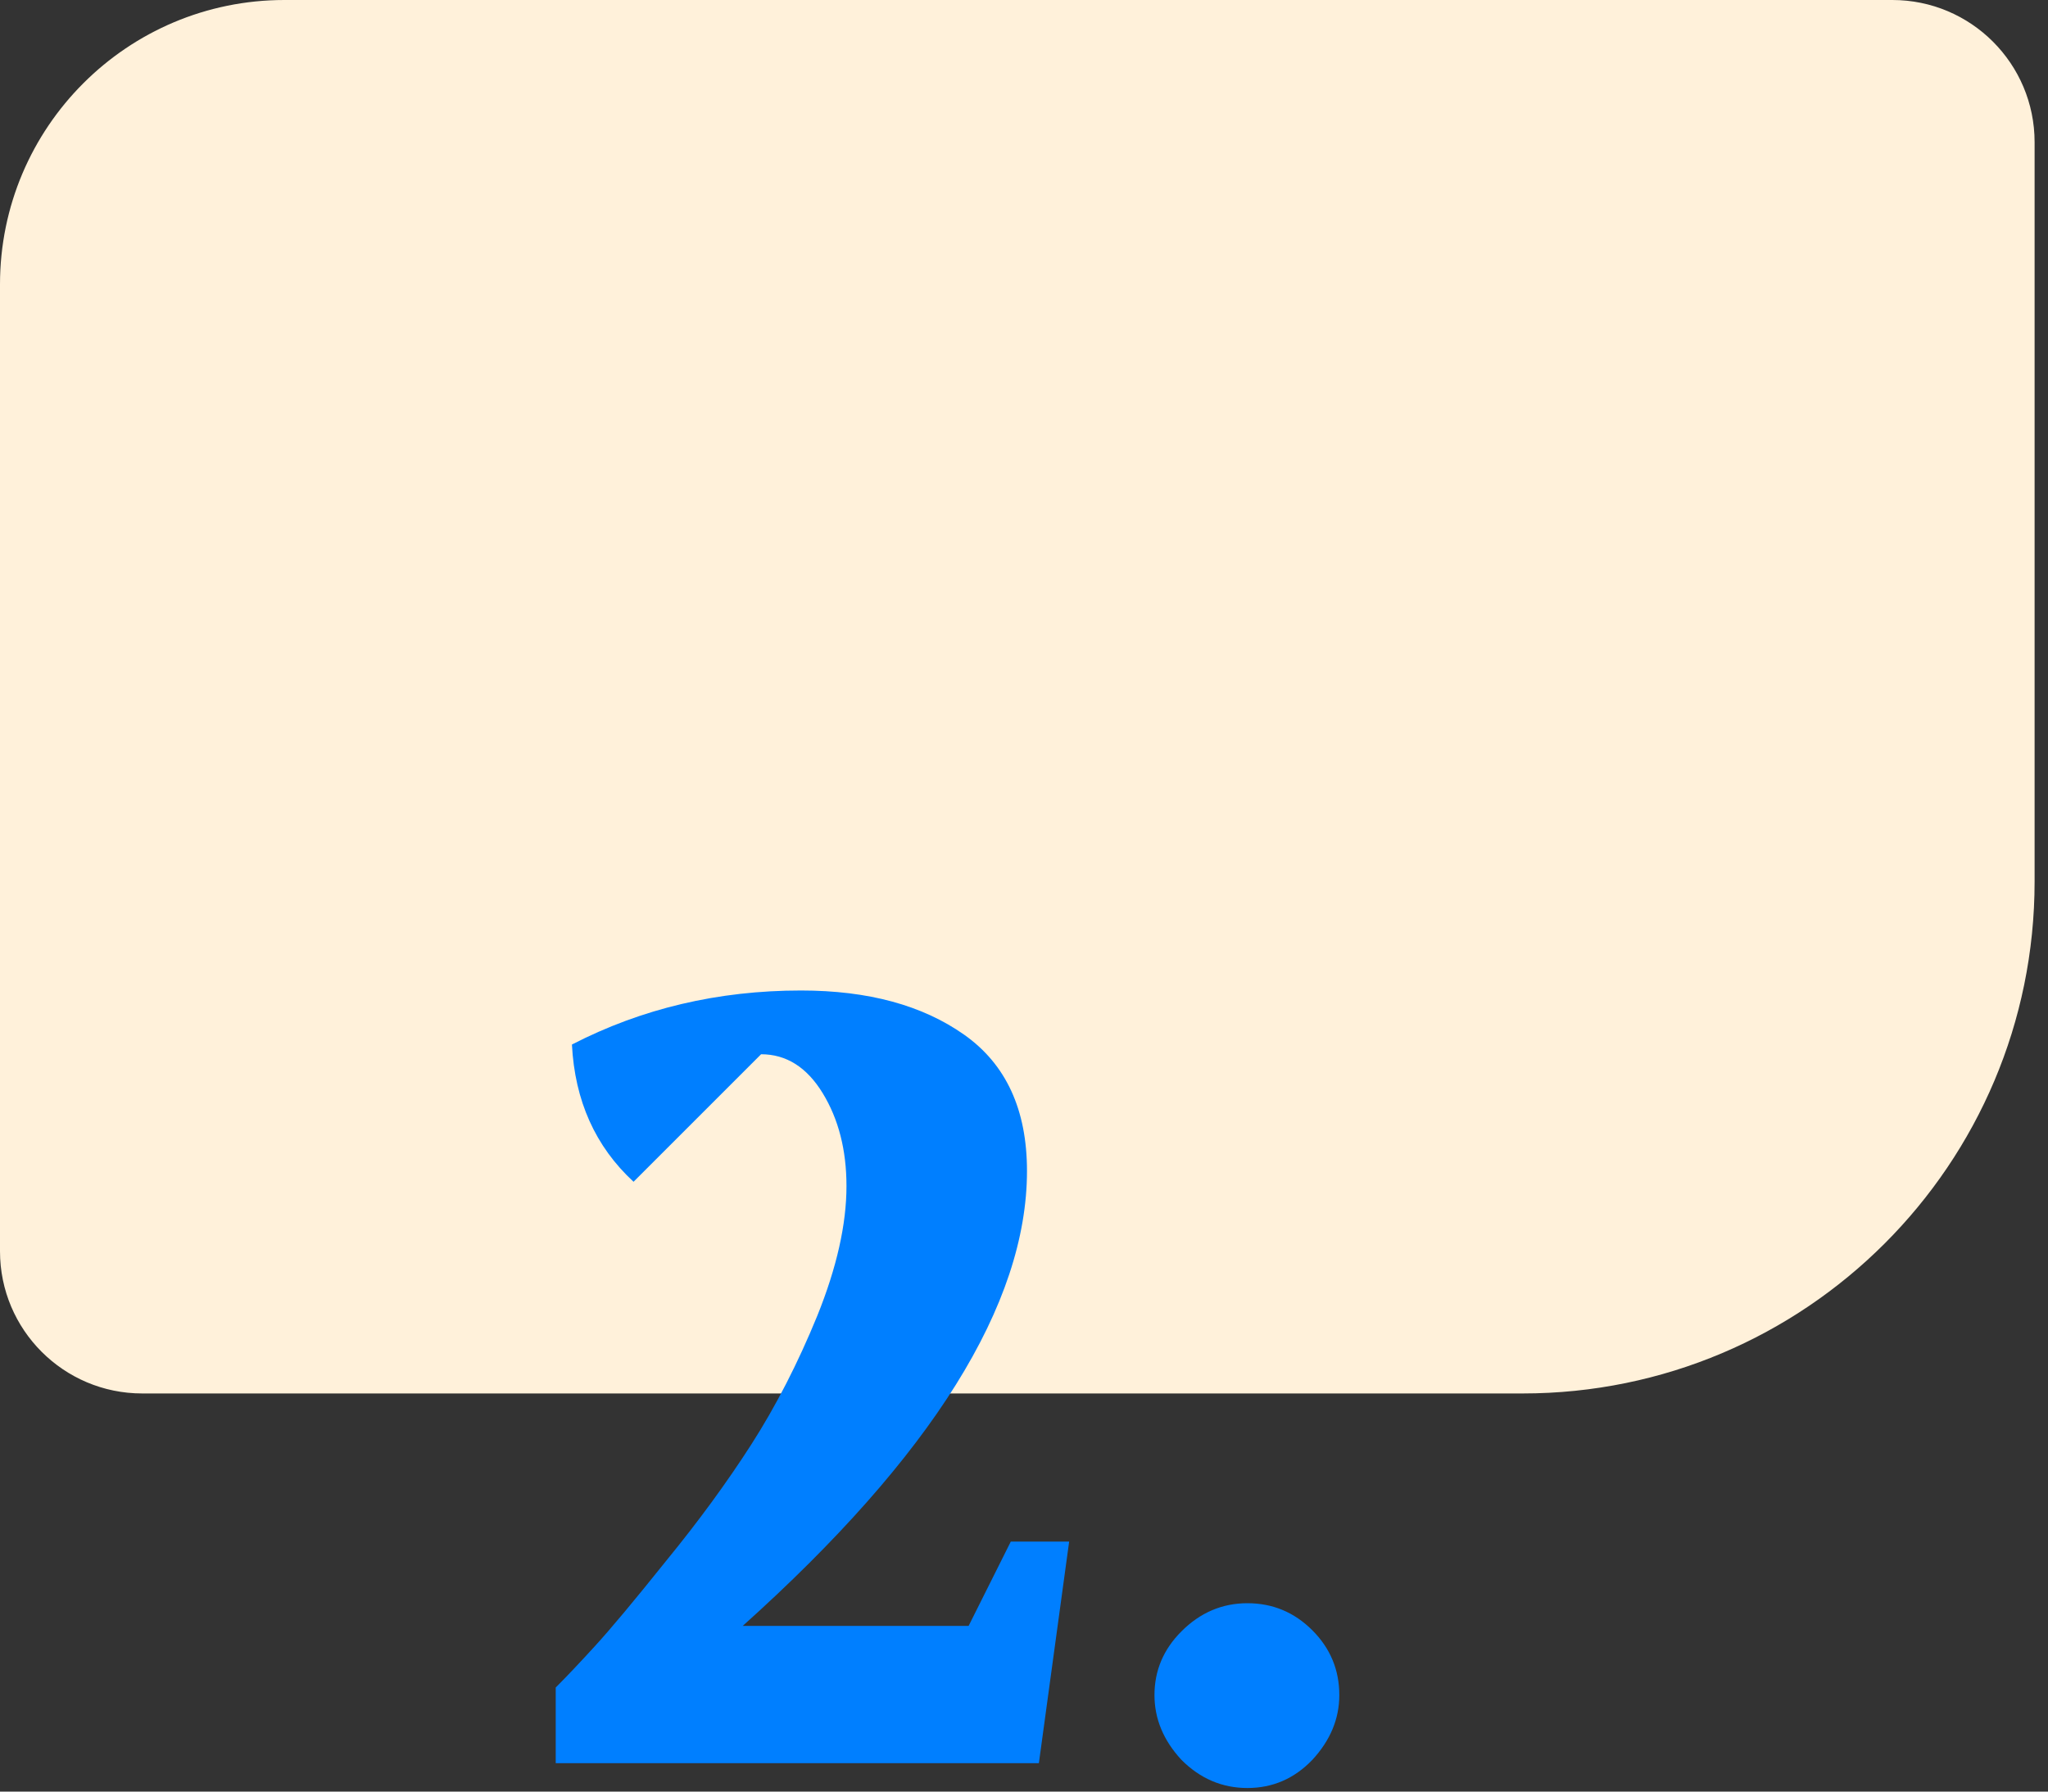 <?xml version="1.0" encoding="UTF-8"?> <svg xmlns="http://www.w3.org/2000/svg" xmlns:xlink="http://www.w3.org/1999/xlink" width="72px" height="63px" viewBox="0 0 72 63" version="1.1"><rect x="0" y="0" width="72" height="63" fill="#333333" stroke="none"/><title>no2</title><g id="Page-1" stroke="none" stroke-width="1" fill="none" fill-rule="evenodd"><g id="no2"><path d="M71.529,31 C71.529,40.941 63.47,49 53.529,49 L5,49 C2.239,49 0,46.761 0,44 L0,10 C0,4.477 4.477,0 10,0 L66.529,0 C69.29,0 71.529,2.239 71.529,5 L71.529,31 Z" id="Fill-227" fill="#FFF1DA"></path><path d="M19.537,62 L19.537,59.34 C19.917,58.96 20.373,58.479 20.905,57.896 C21.462,57.288 22.298,56.287 23.413,54.894 C24.553,53.501 25.553,52.133 26.415,50.79 C27.276,49.447 28.049,47.94 28.733,46.268 C29.417,44.571 29.759,43.051 29.759,41.708 C29.759,40.441 29.48,39.352 28.923,38.44 C28.365,37.528 27.643,37.072 26.757,37.072 L22.273,41.556 C20.93,40.315 20.208,38.706 20.107,36.73 C22.564,35.463 25.249,34.83 28.163,34.83 C30.519,34.83 32.431,35.349 33.901,36.388 C35.37,37.427 36.105,39.023 36.105,41.176 C36.105,45.863 32.773,51.195 26.111,57.174 L34.053,57.174 L35.535,54.21 L37.587,54.21 L36.523,62 L19.537,62 Z M40.587,59.606 C40.587,58.745 40.903,57.997 41.537,57.364 C42.195,56.705 42.968,56.376 43.855,56.376 C44.741,56.376 45.501,56.693 46.135,57.326 C46.768,57.959 47.085,58.719 47.085,59.606 C47.085,60.442 46.768,61.202 46.135,61.886 C45.501,62.545 44.741,62.874 43.855,62.874 C42.968,62.874 42.195,62.545 41.537,61.886 C40.903,61.202 40.587,60.442 40.587,59.606 Z" id="Fill-233" fill="#007FFF"></path></g></g></svg> 